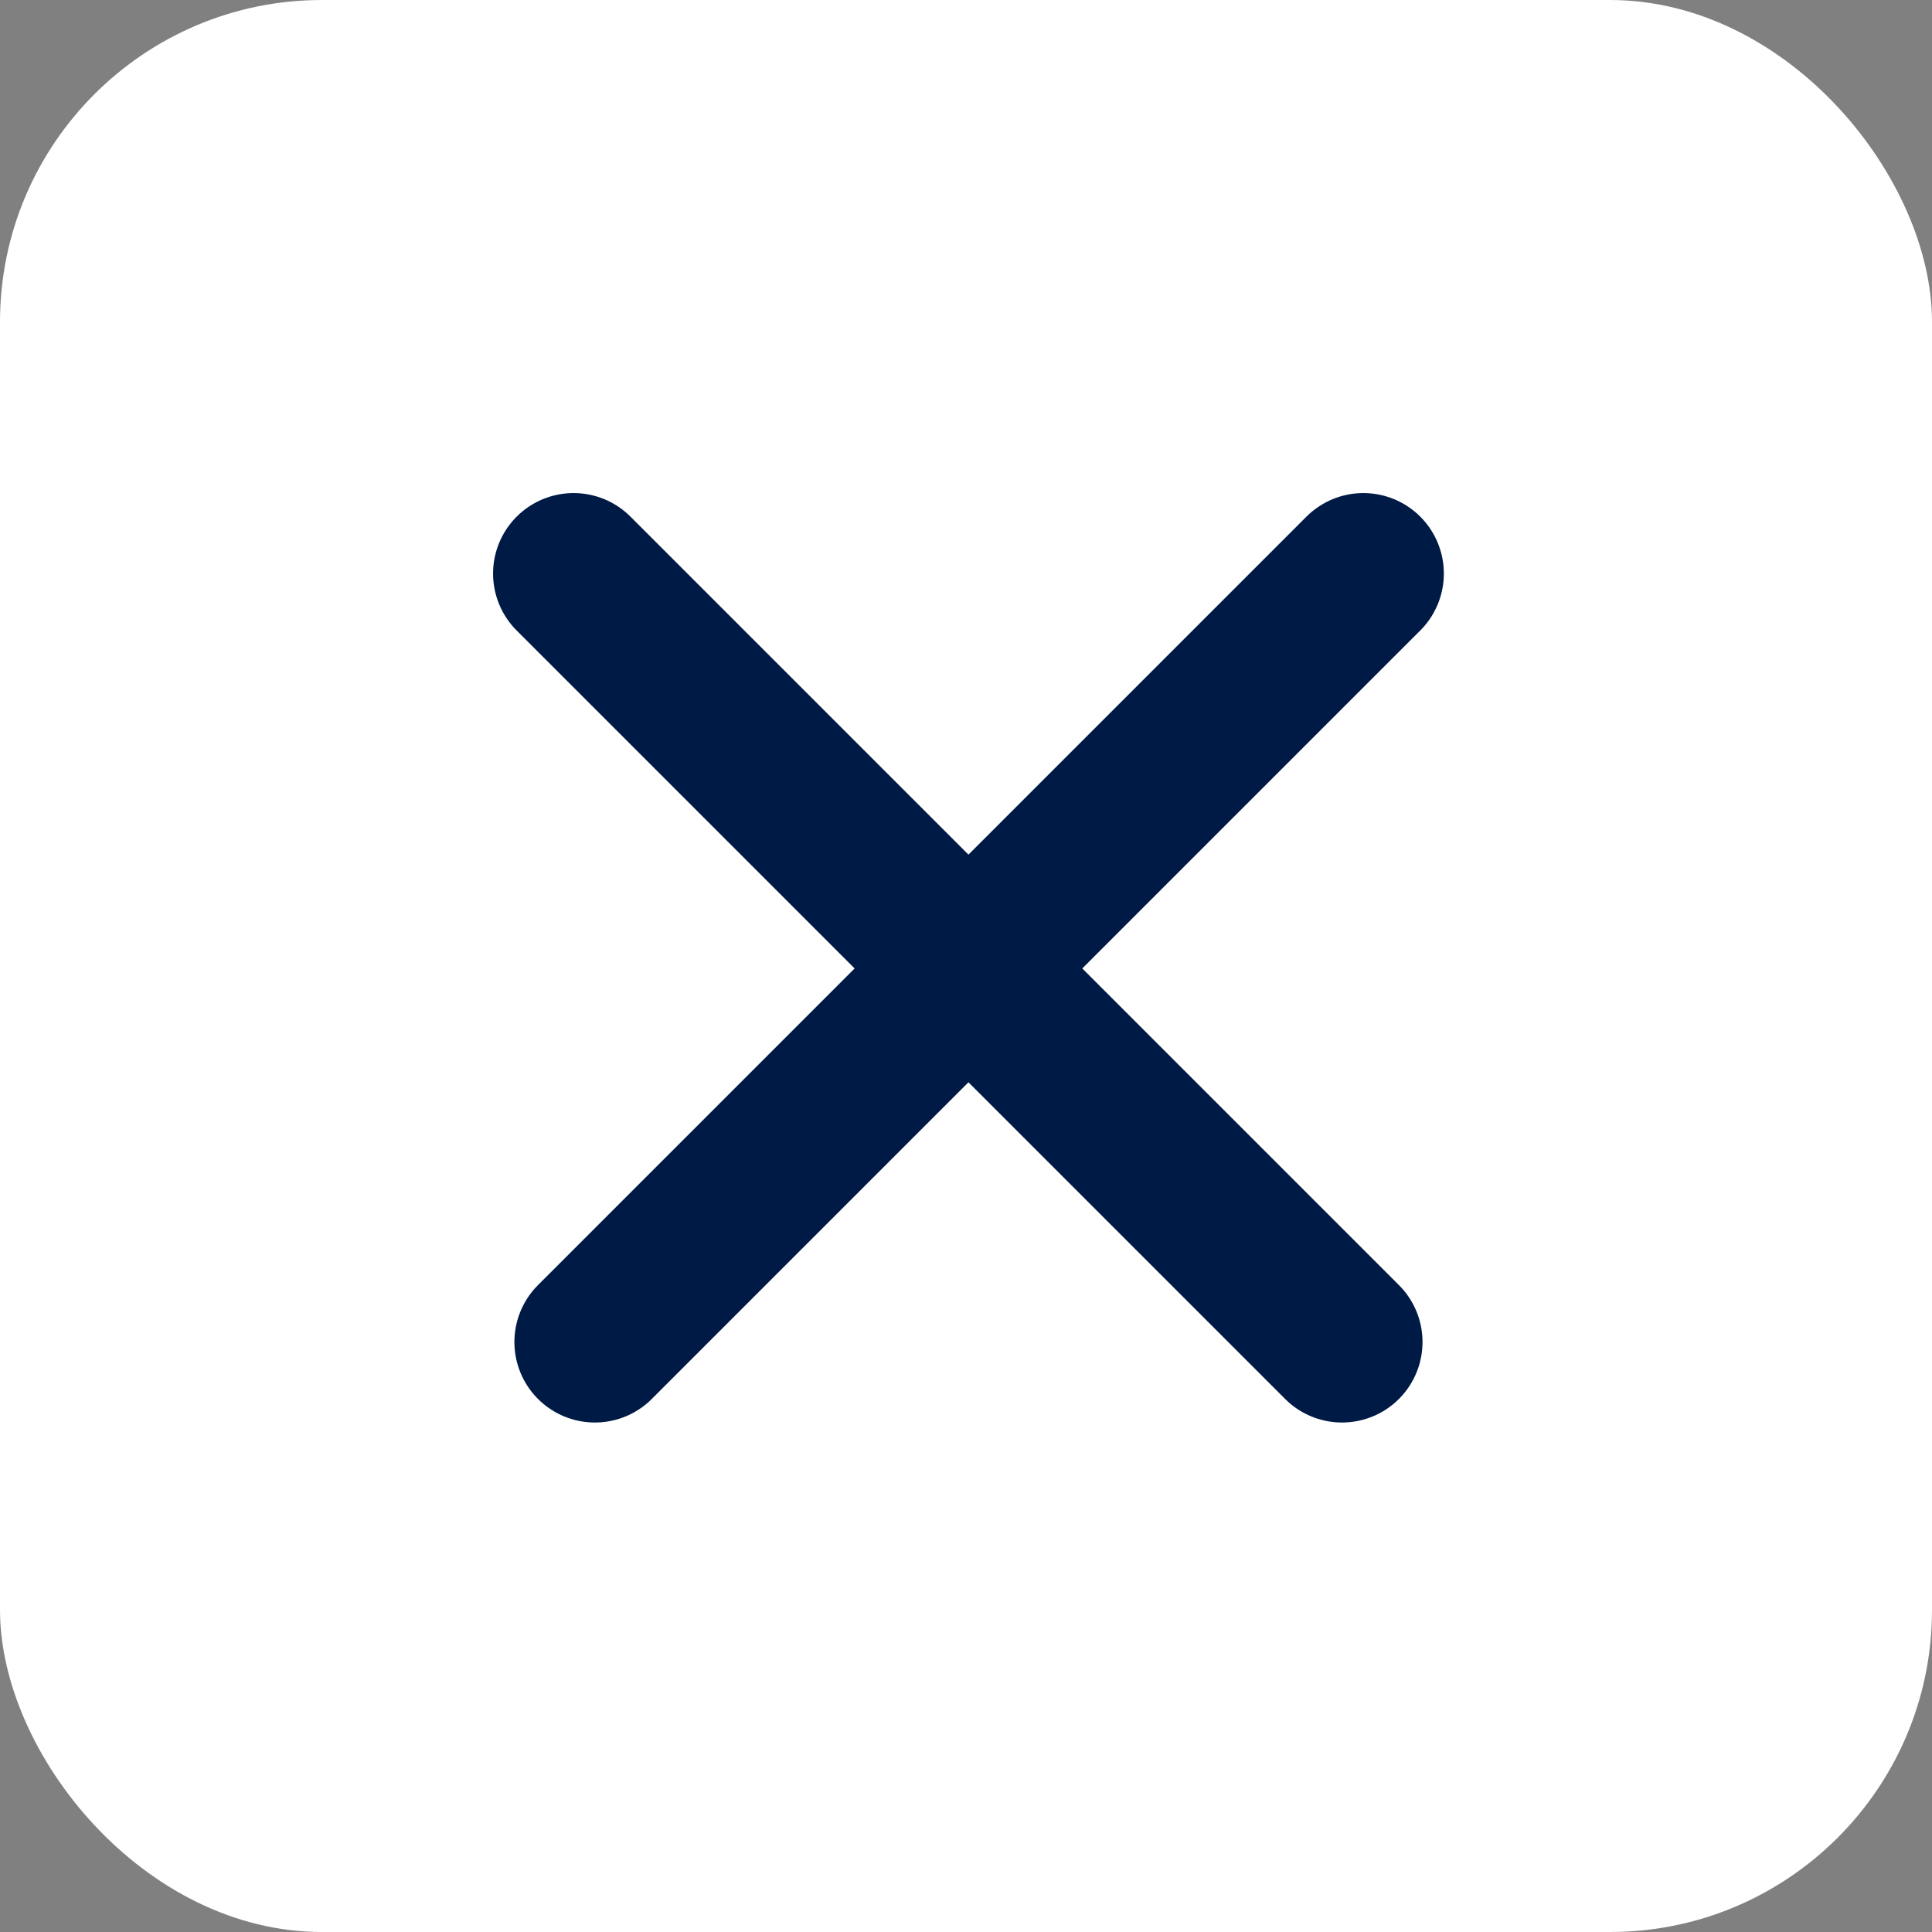 <svg width="24" height="24" viewBox="0 0 24 24" fill="none" xmlns="http://www.w3.org/2000/svg">
<rect x="0" y="0" width="24" height="24" fill="#808080" stroke="none"/>
<rect width="24" height="24" rx="4" fill="white"/>
<g clip-path="url(#clip0_369_674)">
<path d="M16.936 7.125L7.39 16.671" stroke="#001A46" stroke-width="2" stroke-linecap="round"/>
<path d="M16.671 16.671L7.125 7.125" stroke="#001A46" stroke-width="2" stroke-linecap="round"/>
</g>
<defs>
<clipPath id="clip0_369_674">
<rect width="12" height="12" fill="white" transform="translate(6 6)"/>
</clipPath>
</defs>
</svg>
